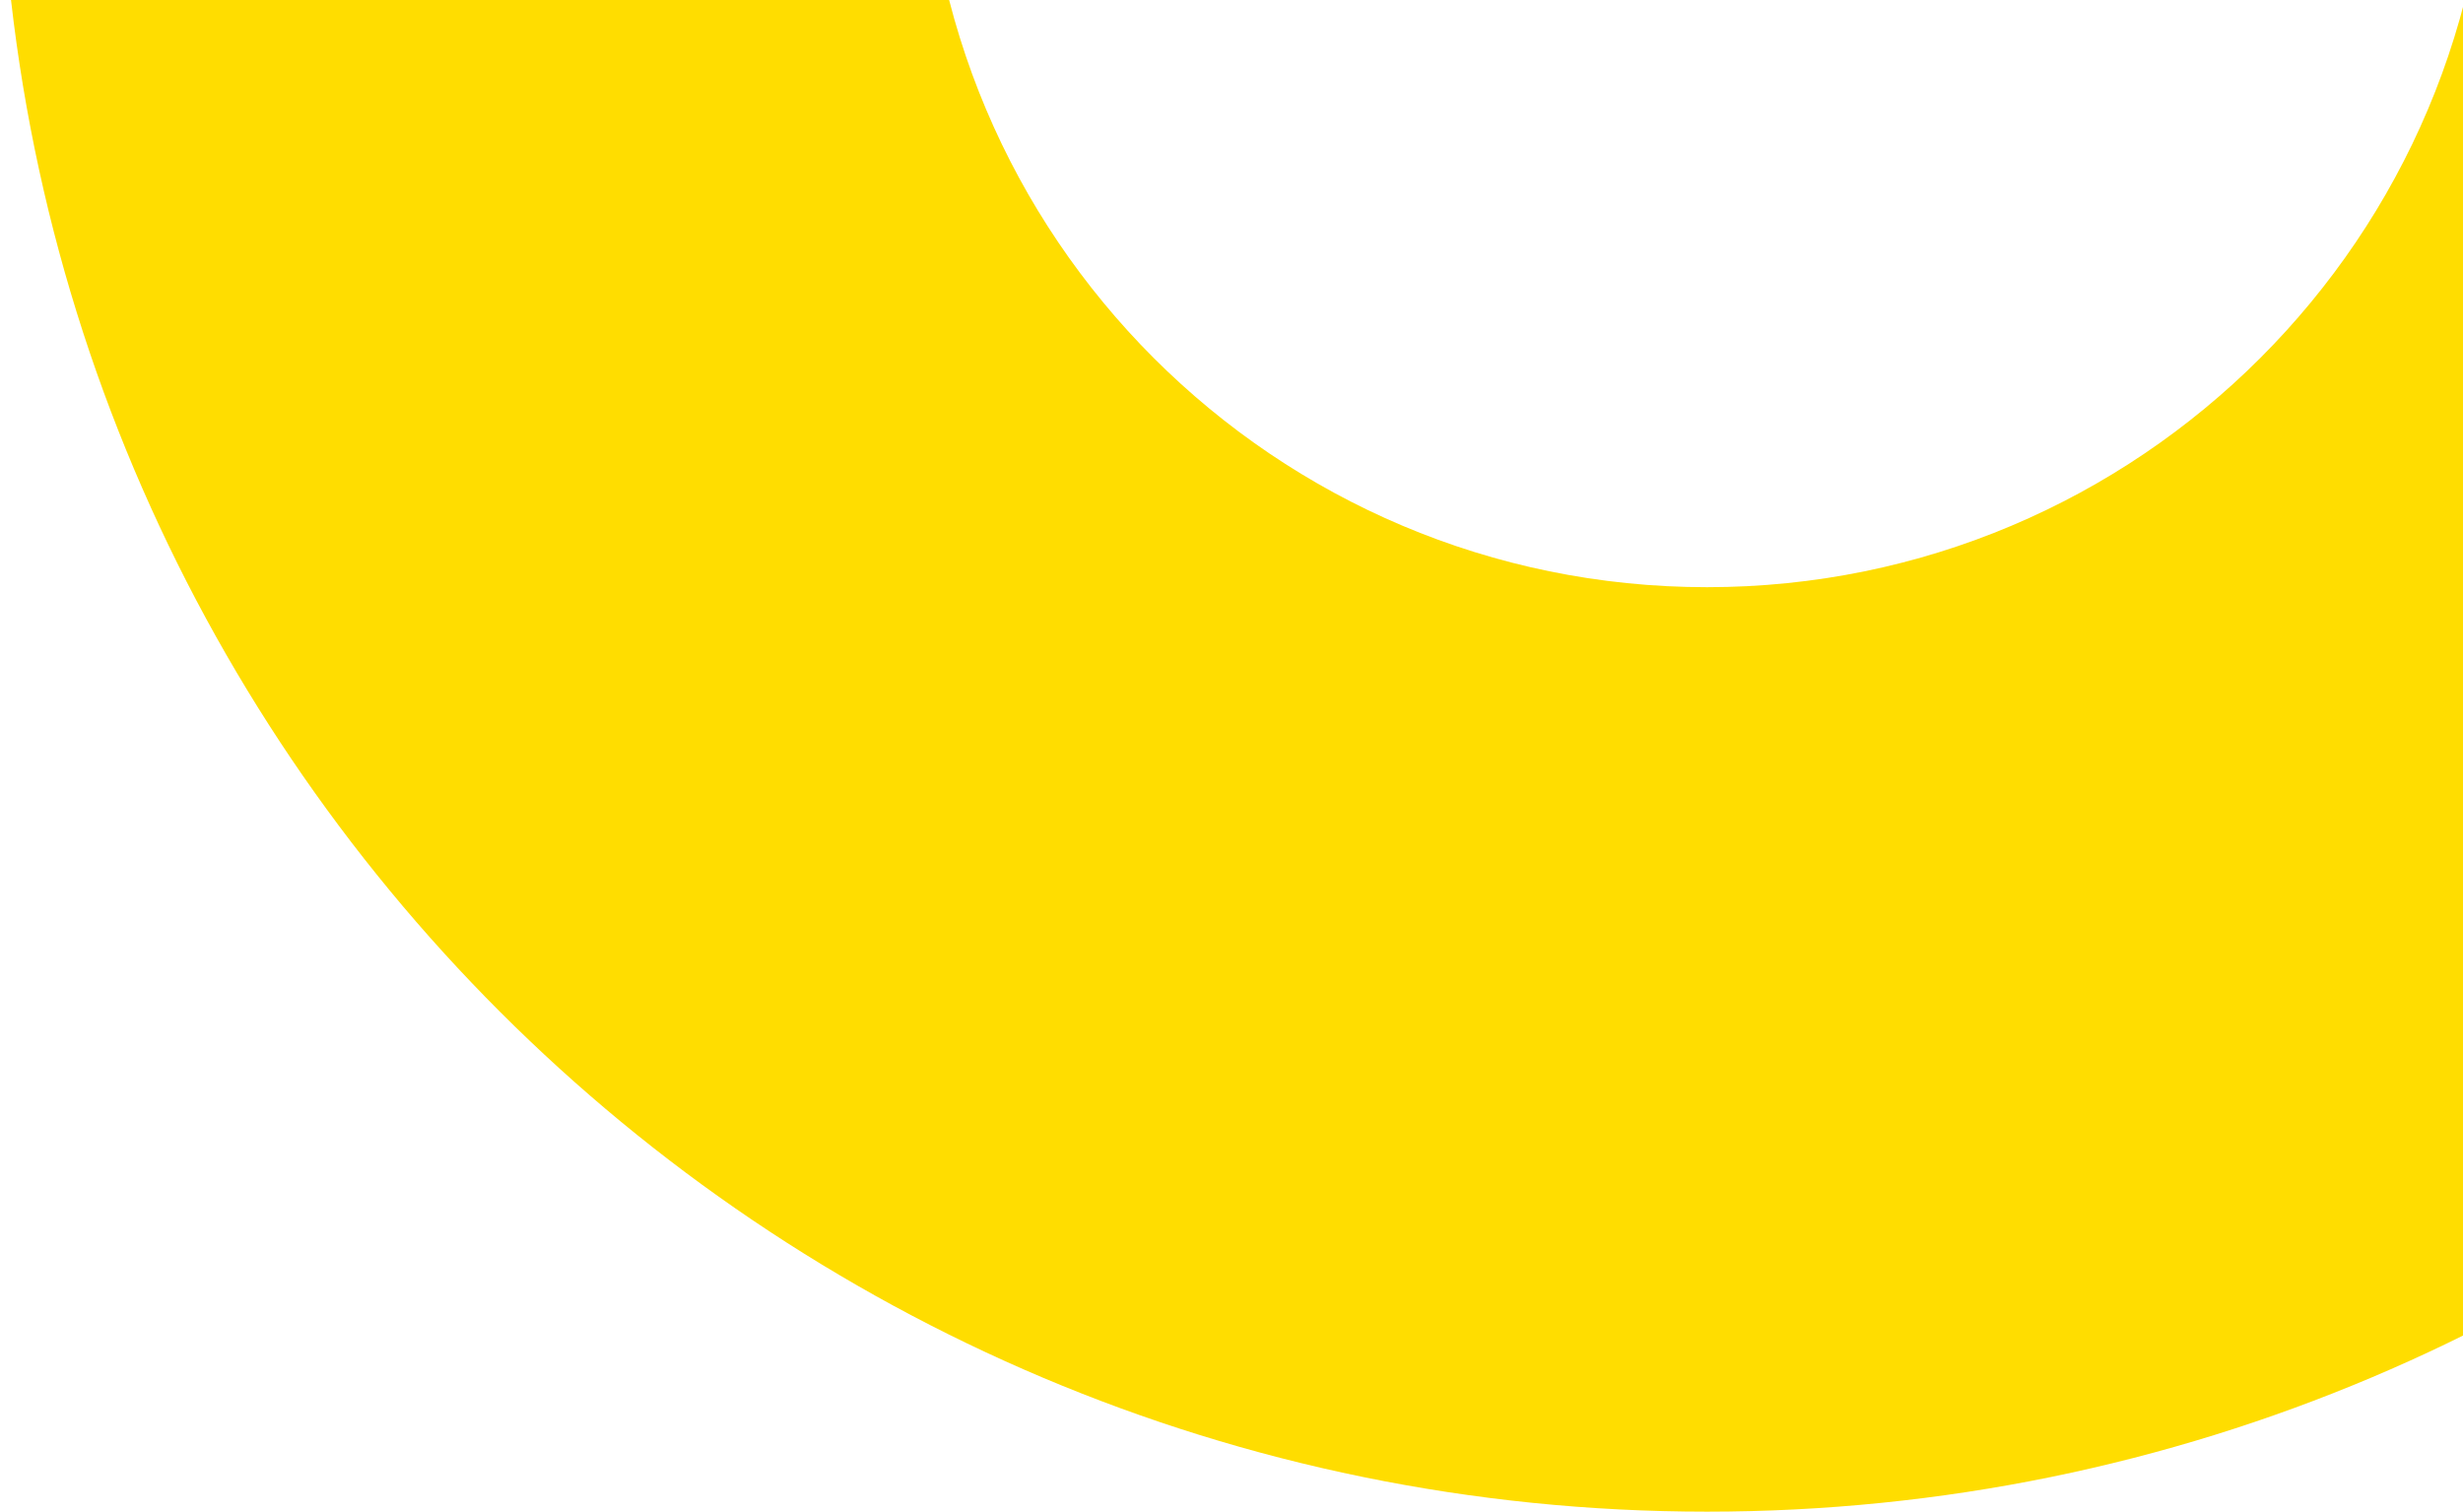 <?xml version="1.0" encoding="UTF-8"?> <svg xmlns="http://www.w3.org/2000/svg" width="404" height="248" xml:space="preserve"><path fill-rule="evenodd" clip-rule="evenodd" d="M280 248c154.64 0 280-125.36 280-280S434.64-312 280-312 0-186.64 0-32s125.36 280 280 280Zm-.001-151.667c70.876 0 128.333-57.457 128.333-128.334 0-70.876-57.457-128.333-128.333-128.333-70.877 0-128.334 57.457-128.334 128.333 0 70.877 57.457 128.334 128.334 128.334Z" fill="#FD0"></path></svg> 